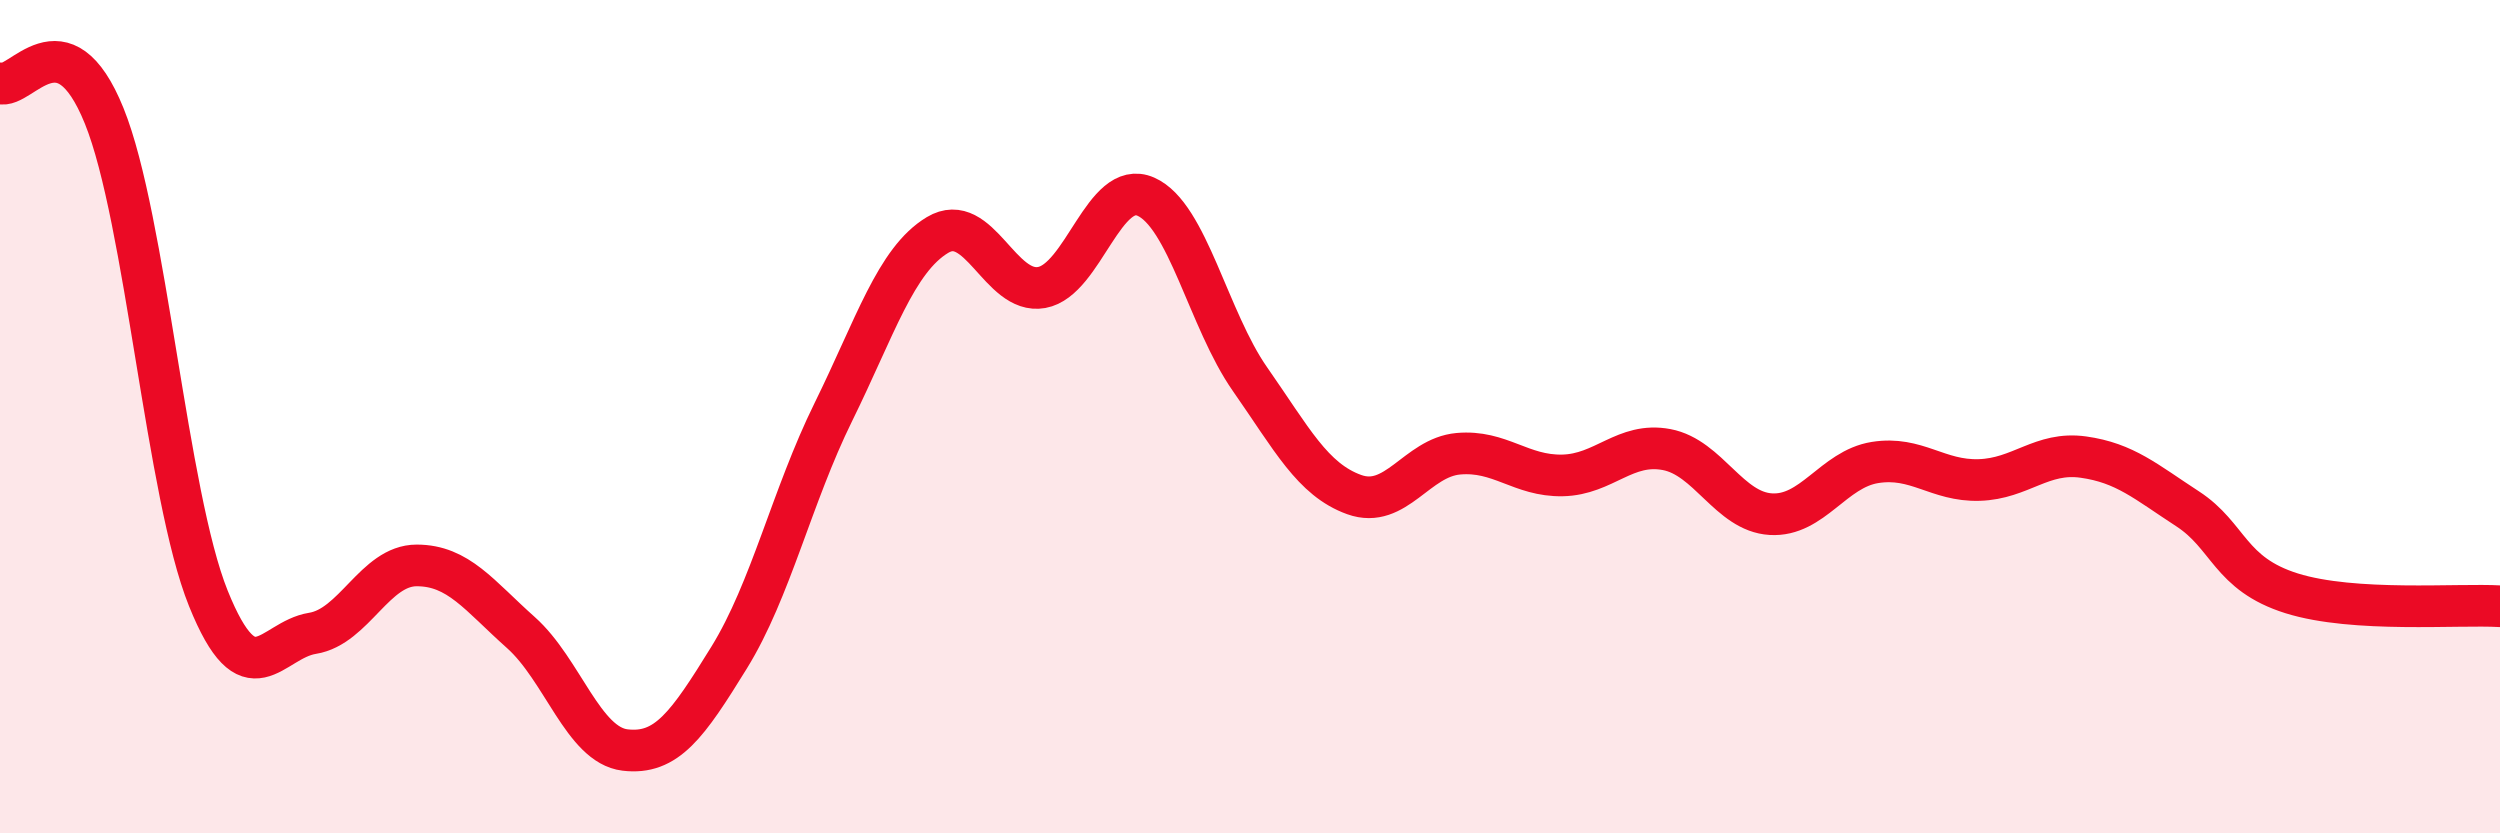 
    <svg width="60" height="20" viewBox="0 0 60 20" xmlns="http://www.w3.org/2000/svg">
      <path
        d="M 0,2 C 0.5,2.16 1.5,0.31 2.5,2.78 C 3.5,5.25 4,11.88 5,14.36 C 6,16.84 6.5,15.36 7.5,15.2 C 8.5,15.04 9,13.57 10,13.57 C 11,13.57 11.5,14.29 12.5,15.18 C 13.5,16.07 14,17.88 15,18 C 16,18.12 16.5,17.4 17.5,15.78 C 18.5,14.16 19,11.92 20,9.89 C 21,7.86 21.5,6.24 22.5,5.64 C 23.5,5.04 24,7.08 25,6.9 C 26,6.72 26.5,4.28 27.5,4.72 C 28.5,5.16 29,7.67 30,9.1 C 31,10.53 31.5,11.51 32.5,11.87 C 33.5,12.23 34,10.98 35,10.89 C 36,10.8 36.5,11.43 37.5,11.41 C 38.5,11.39 39,10.6 40,10.79 C 41,10.98 41.5,12.28 42.5,12.34 C 43.5,12.4 44,11.26 45,11.1 C 46,10.94 46.5,11.55 47.5,11.52 C 48.5,11.49 49,10.83 50,10.97 C 51,11.11 51.5,11.56 52.5,12.21 C 53.5,12.86 53.5,13.77 55,14.24 C 56.5,14.71 59,14.49 60,14.55L60 20L0 20Z"
        fill="#EB0A25"
        opacity="0.1"
        stroke-linecap="round"
        stroke-linejoin="round"
      />
      <path
        d="M 0,2 C 0.5,2.16 1.5,0.31 2.5,2.78 C 3.5,5.25 4,11.88 5,14.36 C 6,16.84 6.5,15.36 7.5,15.2 C 8.5,15.04 9,13.57 10,13.57 C 11,13.57 11.5,14.29 12.5,15.18 C 13.5,16.07 14,17.88 15,18 C 16,18.12 16.5,17.4 17.5,15.78 C 18.5,14.16 19,11.92 20,9.89 C 21,7.86 21.5,6.24 22.5,5.64 C 23.5,5.04 24,7.08 25,6.9 C 26,6.72 26.5,4.28 27.5,4.72 C 28.5,5.16 29,7.67 30,9.1 C 31,10.53 31.5,11.51 32.5,11.87 C 33.5,12.23 34,10.98 35,10.89 C 36,10.8 36.5,11.43 37.5,11.41 C 38.5,11.39 39,10.6 40,10.79 C 41,10.98 41.5,12.28 42.5,12.34 C 43.5,12.4 44,11.26 45,11.1 C 46,10.94 46.5,11.55 47.5,11.52 C 48.5,11.49 49,10.83 50,10.97 C 51,11.11 51.5,11.56 52.5,12.21 C 53.5,12.86 53.5,13.77 55,14.24 C 56.5,14.71 59,14.49 60,14.55"
        stroke="#EB0A25"
        stroke-width="1"
        fill="none"
        stroke-linecap="round"
        stroke-linejoin="round"
      />
    </svg>
  